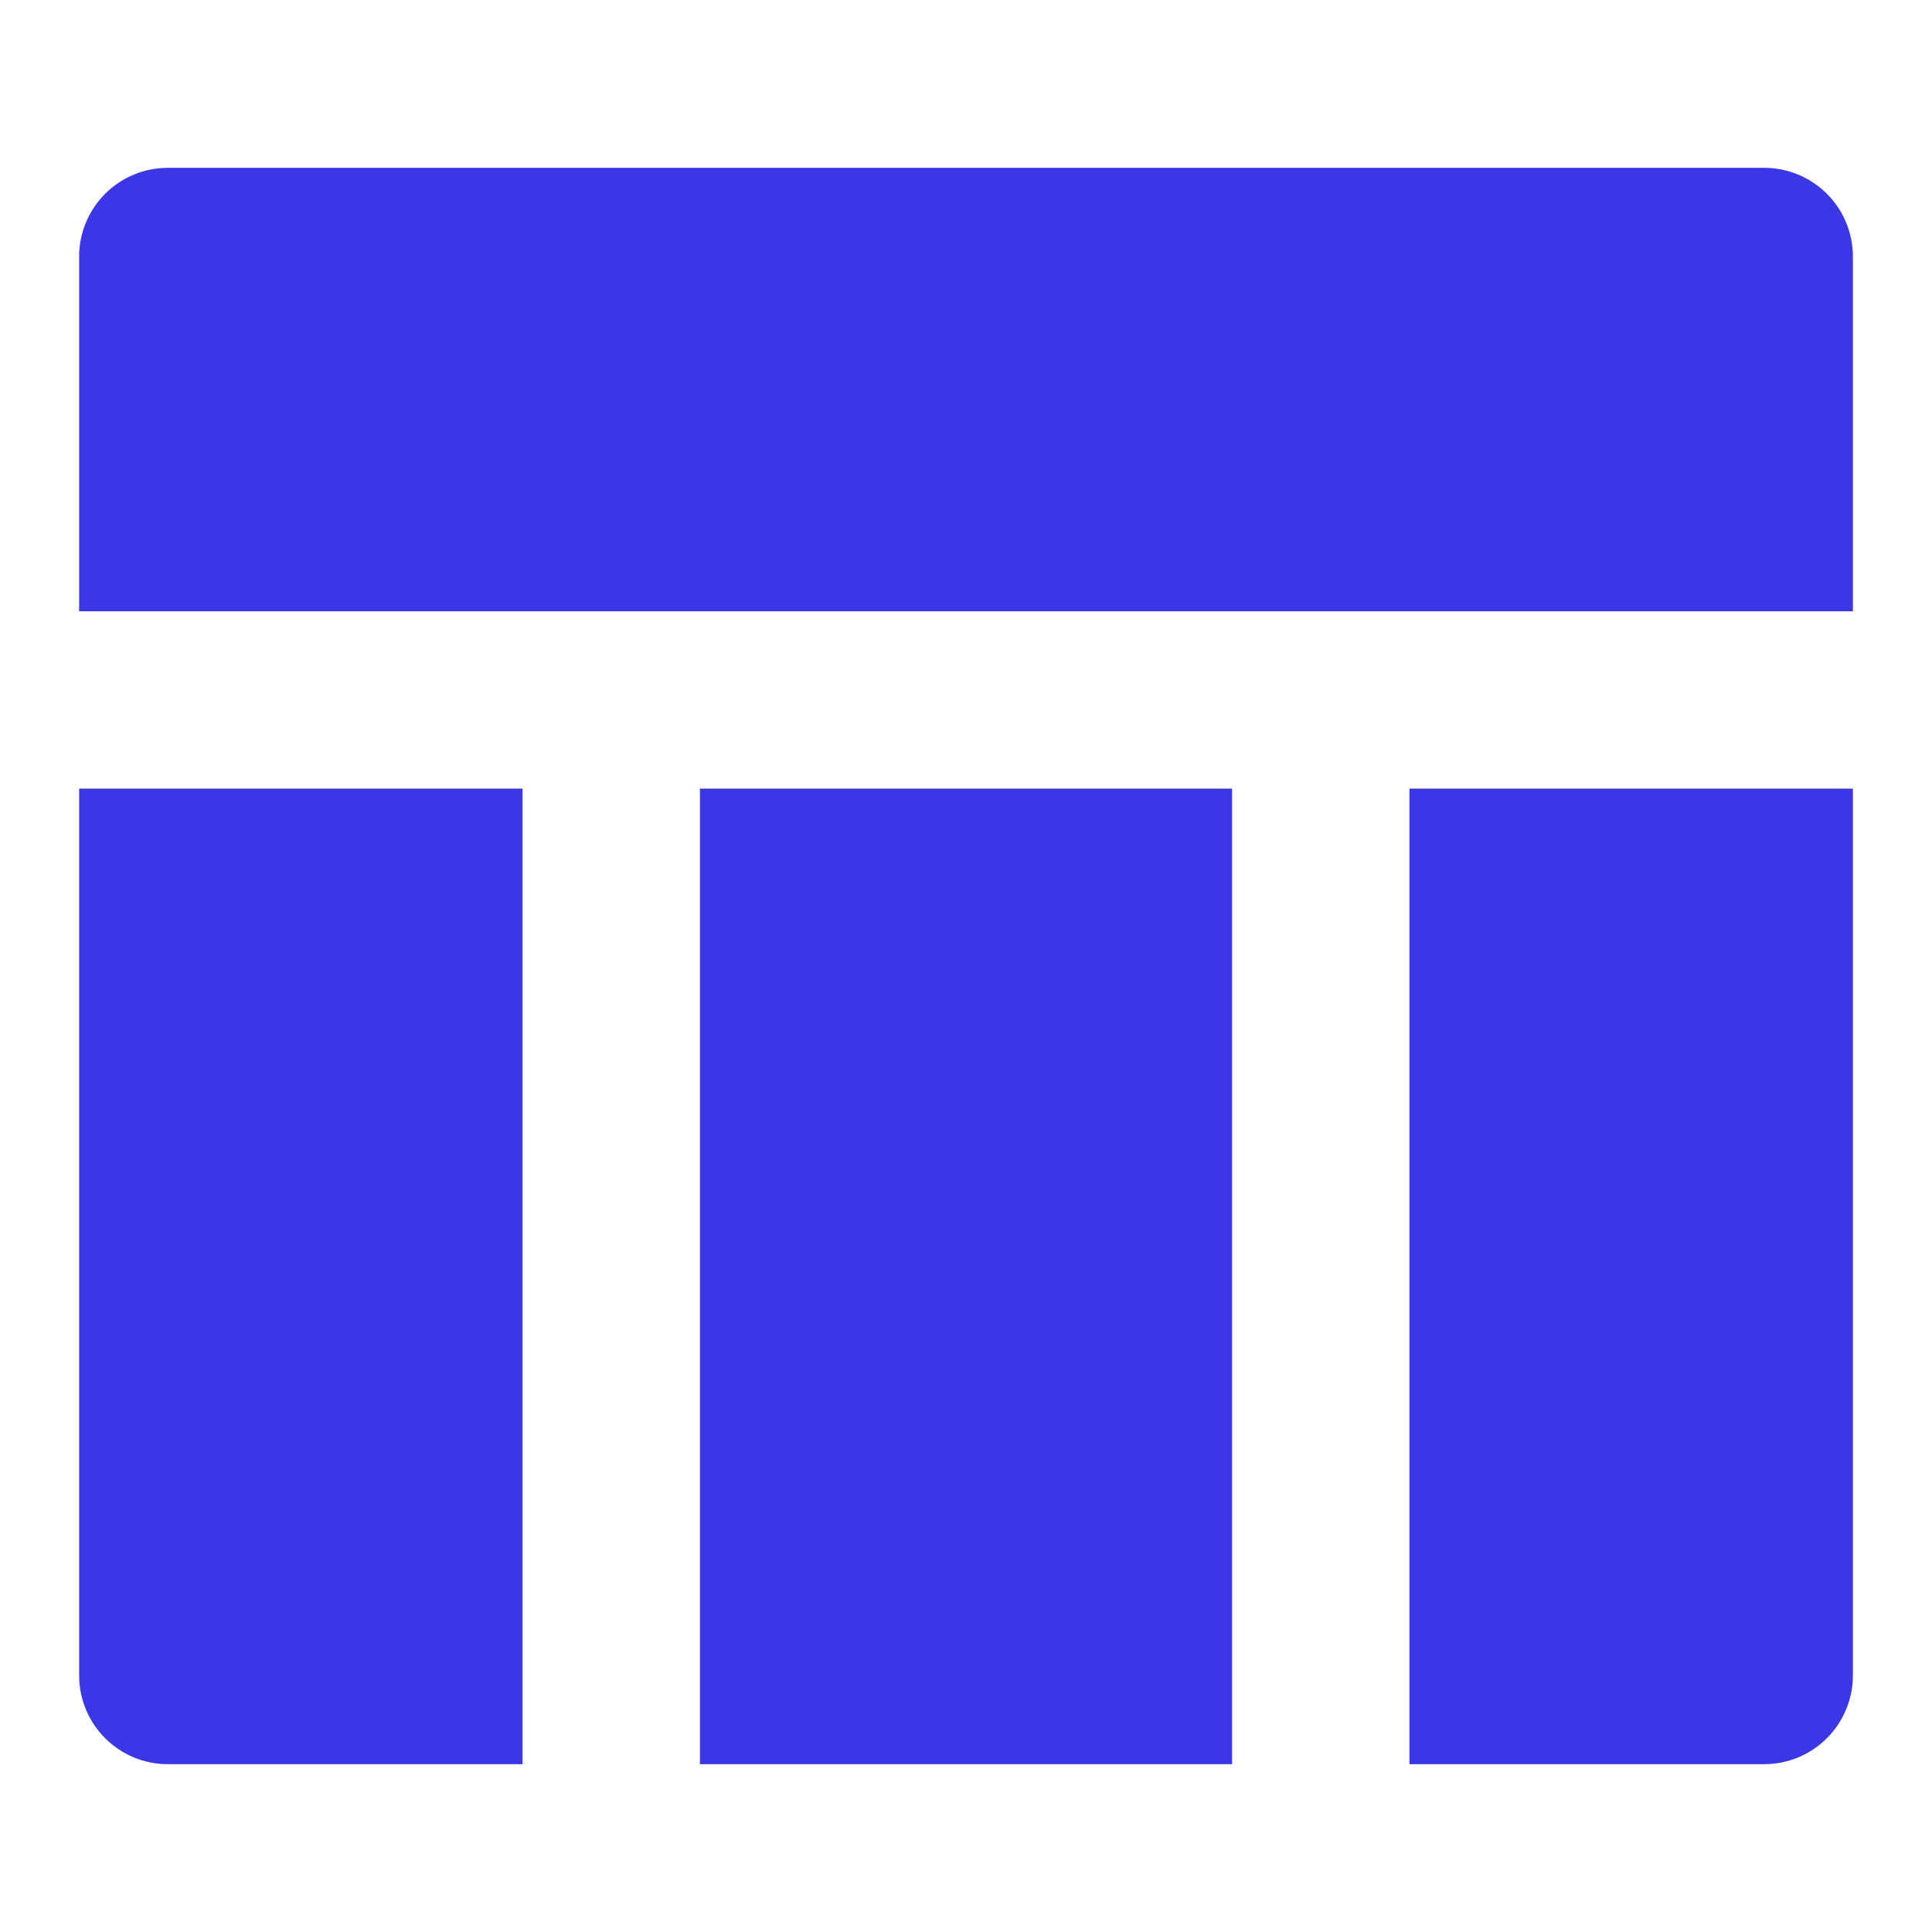 <svg width="80" height="80" viewBox="0 0 80 80" fill="none" xmlns="http://www.w3.org/2000/svg">
    <path d="M51.017 73.051H28.983V32.655H51.017V73.051ZM58.362 73.051V32.655H76.724V69.379C76.724 70.352 76.337 71.287 75.648 71.975C74.959 72.664 74.025 73.051 73.051 73.051H58.362ZM21.639 73.051H6.95C5.976 73.051 5.042 72.664 4.353 71.975C3.664 71.287 3.277 70.352 3.277 69.379V32.655H21.639V73.051ZM76.724 25.311H3.277V10.621C3.277 9.648 3.664 8.713 4.353 8.025C5.042 7.336 5.976 6.949 6.95 6.949H73.051C74.025 6.949 74.959 7.336 75.648 8.025C76.337 8.713 76.724 9.648 76.724 10.621V25.311Z" fill="#3B37E6"/>
</svg>
